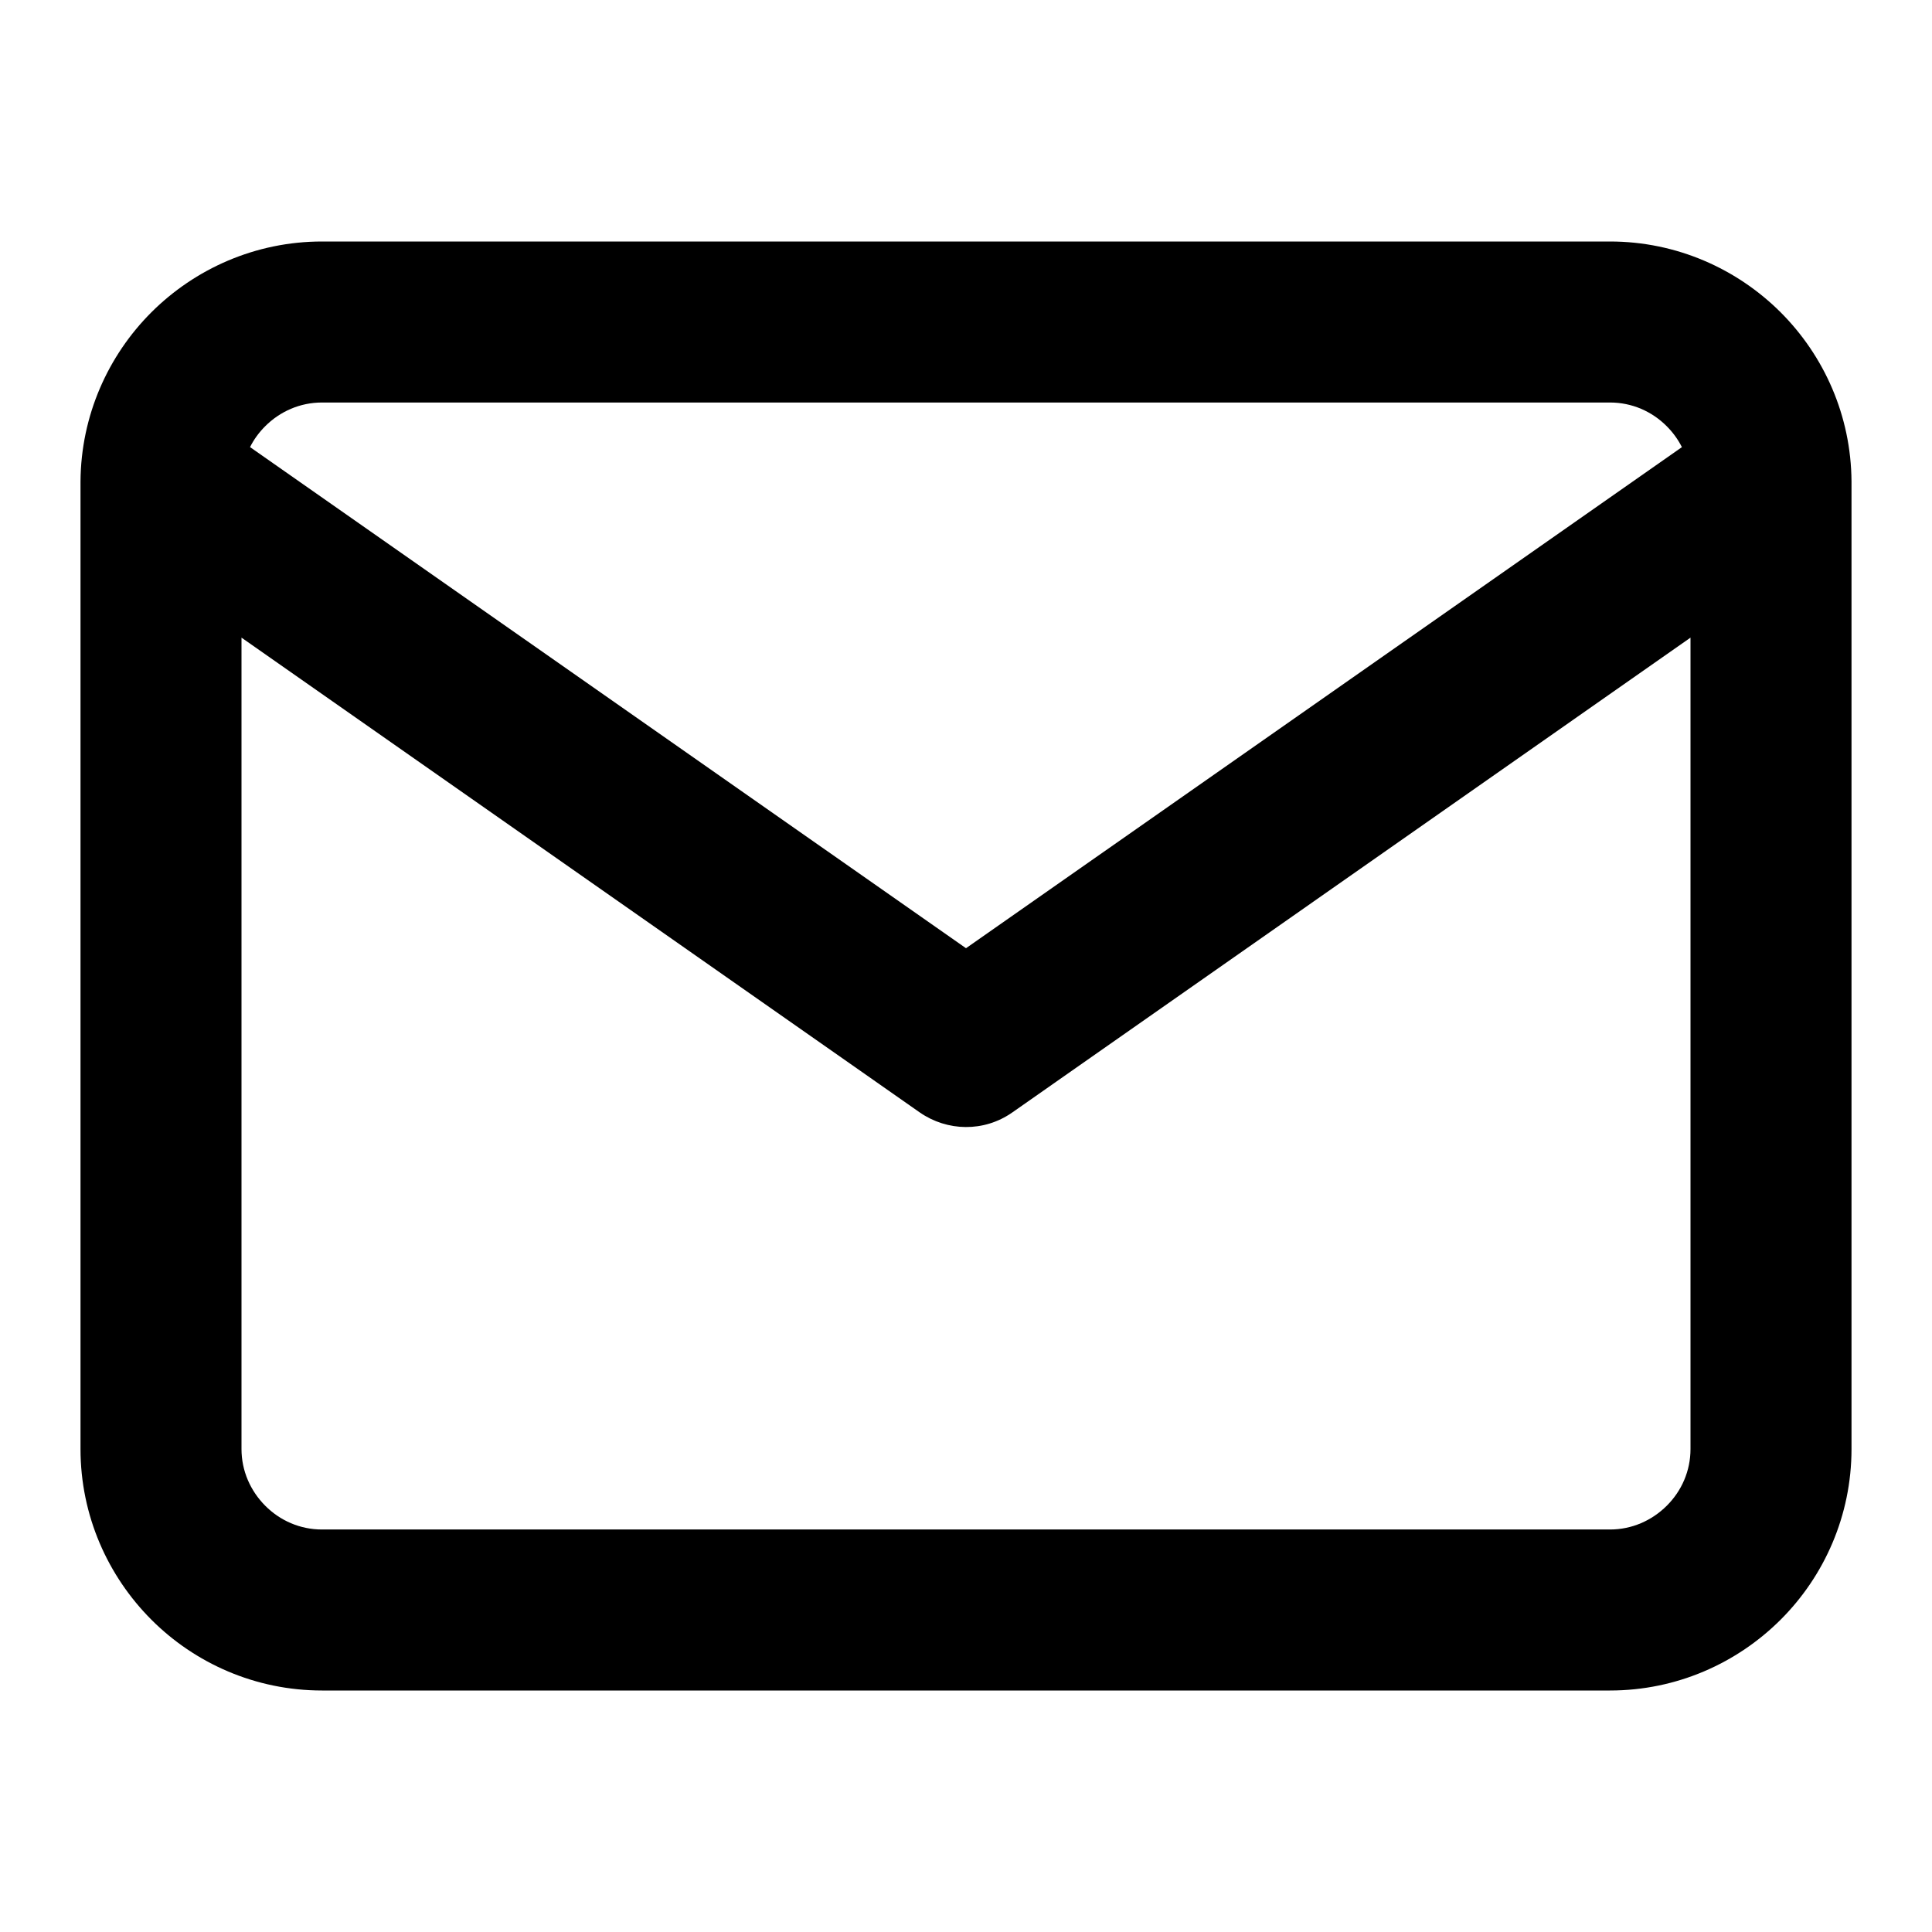 <!-- Generated by IcoMoon.io -->
<svg version="1.1" xmlns="http://www.w3.org/2000/svg" width="512" height="512" viewBox="0 0 512 512">
<title>mail</title>
<path d="M64 168.982l179.776 125.845c7.254 5.014 16.96 5.248 24.469 0l179.755-125.846v215.019c0 5.803-2.346 11.115-6.293 15.040s-9.238 6.293-15.040 6.293h-341.334c-5.802 0-11.114-2.346-15.040-6.293s-6.294-9.238-6.294-15.040zM21.334 128.256v255.744c0 17.664 7.253 33.685 18.773 45.226s27.563 18.774 45.227 18.774h341.334c17.664 0 33.685-7.253 45.226-18.774s18.774-27.563 18.774-45.226v-255.744c0-0.214 0-0.427 0-0.64-0.106-17.514-7.317-33.386-18.774-44.843-11.541-11.52-27.563-18.773-45.226-18.773h-341.334c-17.664 0-33.685 7.254-45.227 18.773-11.456 11.456-18.666 27.328-18.773 44.864 0 0.106 0 0.234 0 0.362zM445.738 118.486l-189.738 132.8-189.738-132.8c1.024-2.048 2.389-3.904 4.011-5.525 3.947-3.947 9.258-6.293 15.061-6.293h341.334c5.803 0 11.115 2.347 15.040 6.293 1.622 1.621 2.986 3.499 4.010 5.525z"></path>
</svg>
